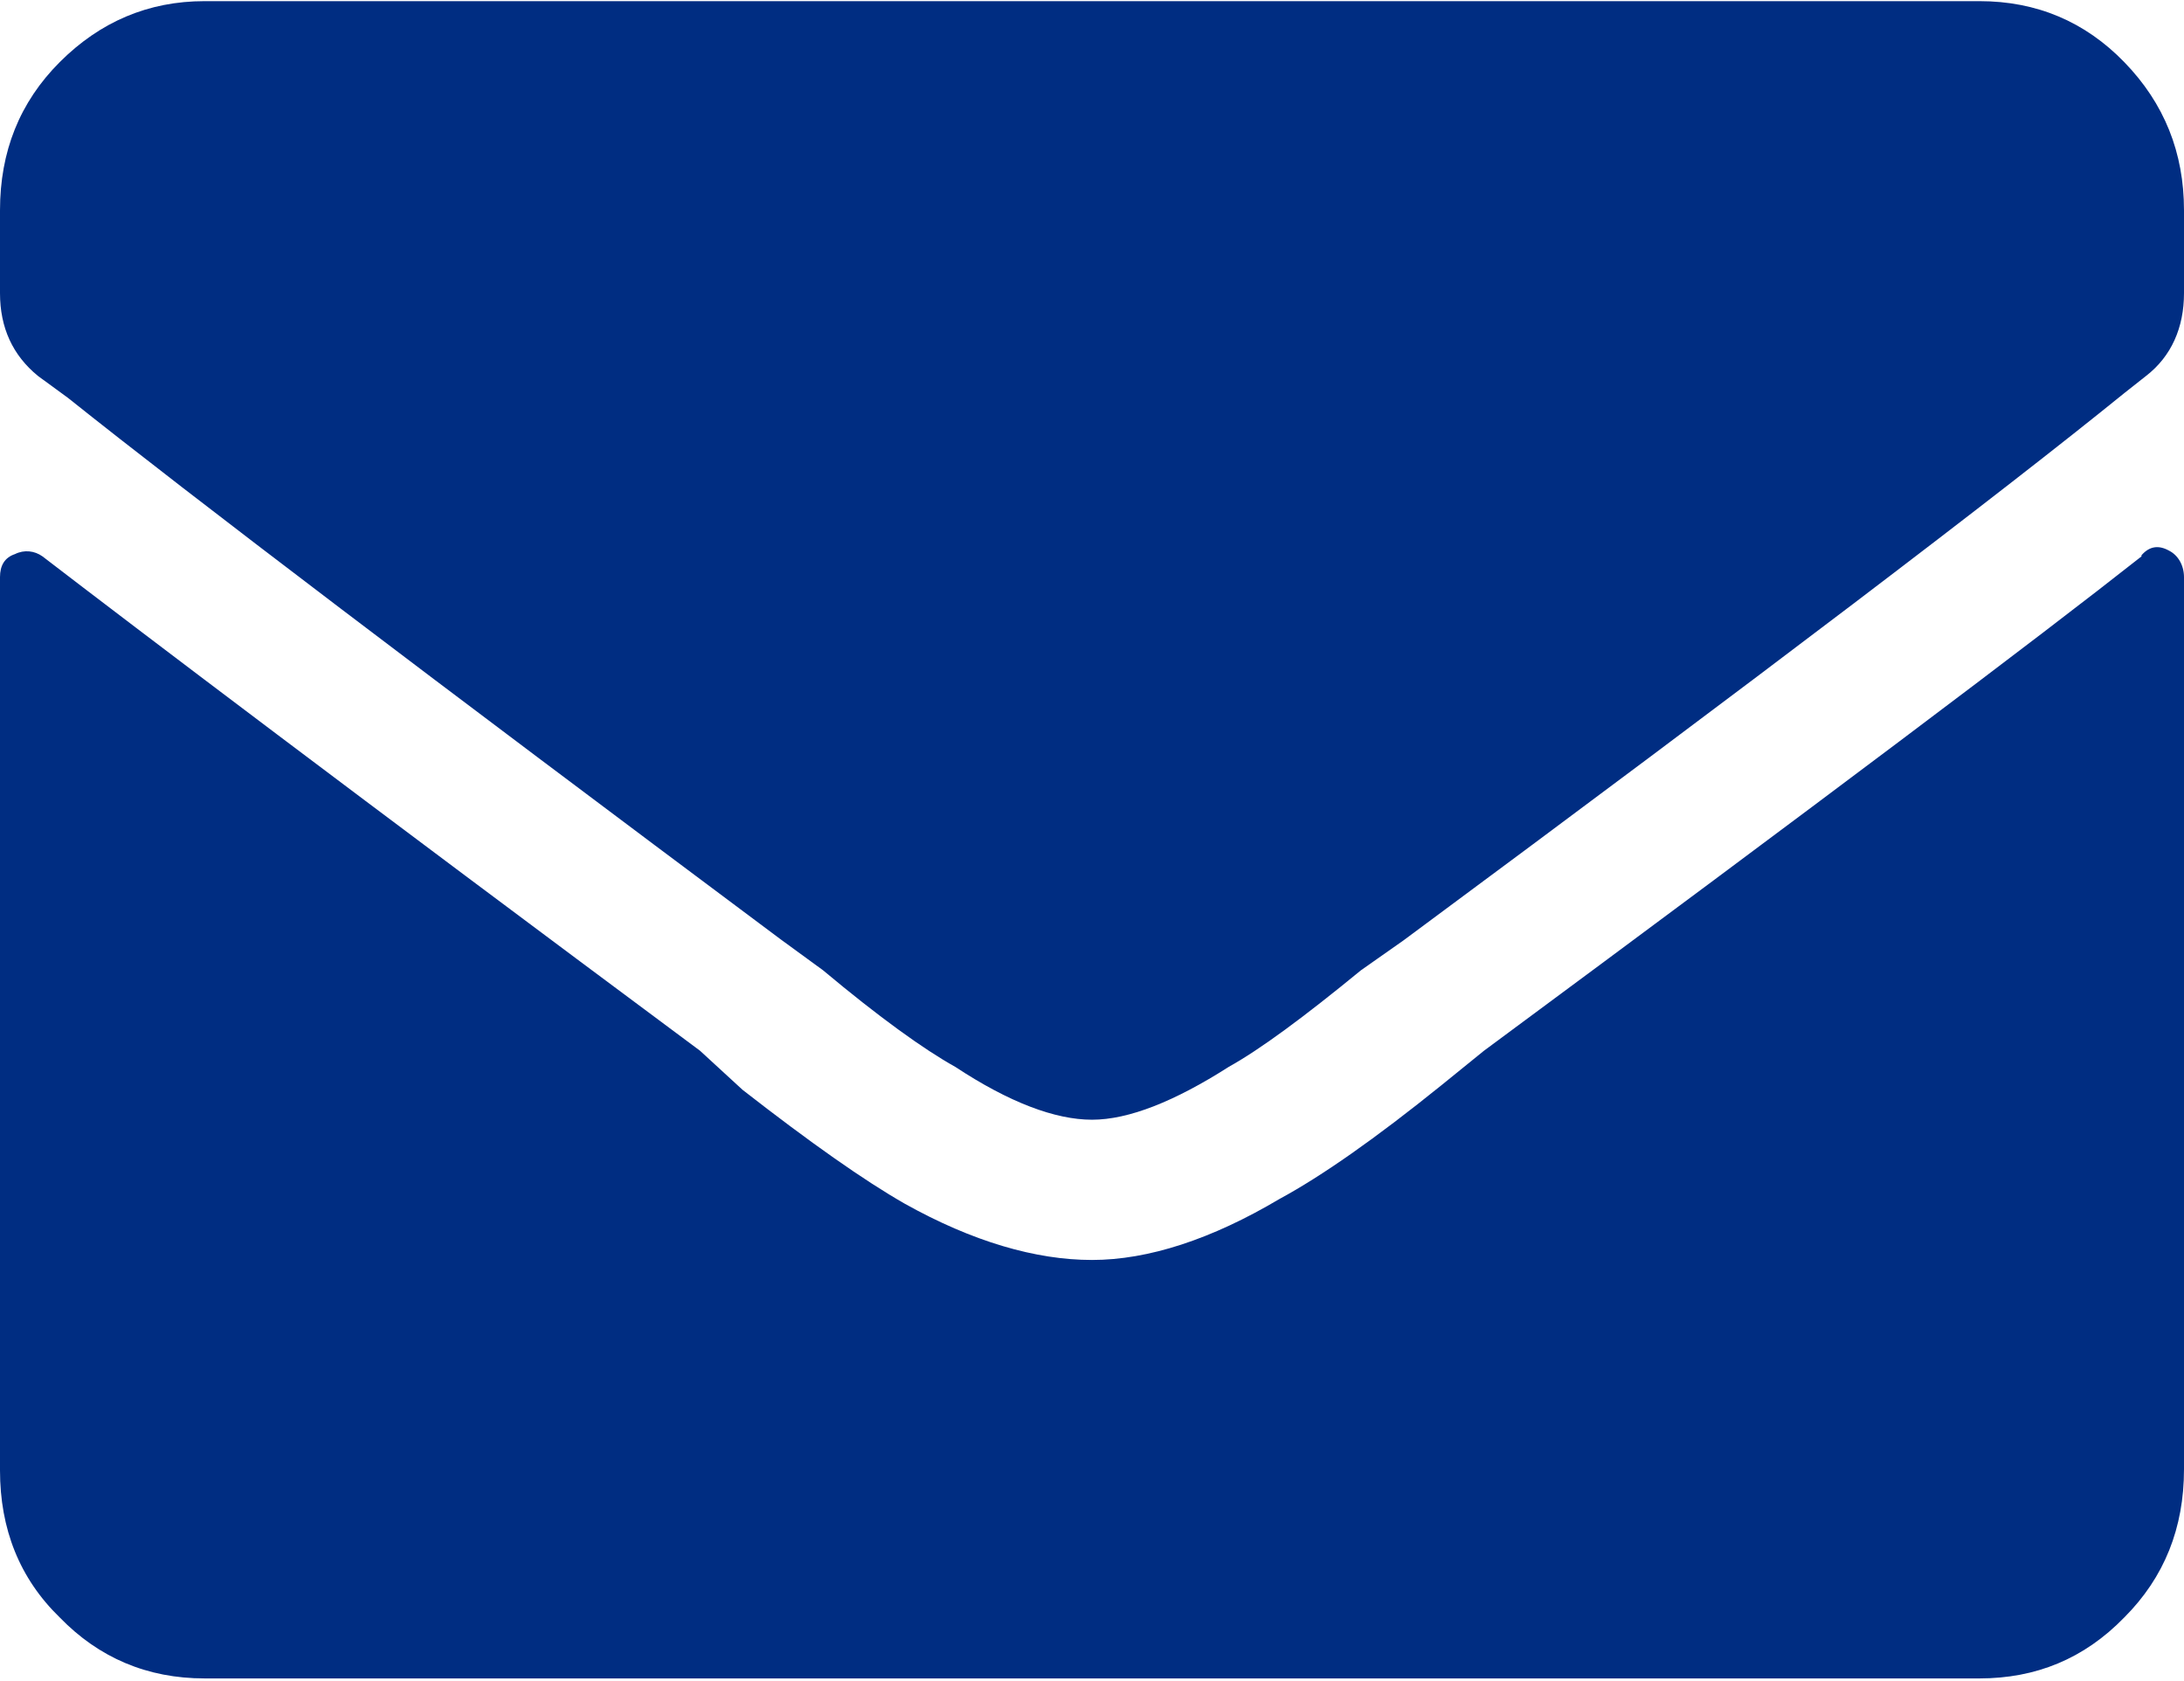 <?xml version="1.0" encoding="UTF-8"?>
<svg id="Layer_1" xmlns="http://www.w3.org/2000/svg" version="1.1" viewBox="0 0 19 14.62">
  <!-- Generator: Adobe Illustrator 29.2.1, SVG Export Plug-In . SVG Version: 2.1.0 Build 116)  -->
  <defs>
    <style>
      .st0 {
        fill: #002d82;
      }
    </style>
  </defs>
  <path class="st0" d="M18.63,4.83c.07-.08.15-.09.24-.04.08.04.13.13.13.23v7.76c0,.51-.17.94-.52,1.29-.35.36-.77.53-1.26.53H1.78c-.5,0-.92-.18-1.26-.53C.17,13.73,0,13.3,0,12.79v-7.77C0,4.92.04,4.85.13,4.82c.08-.04.17-.03.24.02.82.63,2.72,2.07,5.72,4.3l.37.34c.59.46,1.06.79,1.41.99.59.33,1.14.49,1.63.49s1.04-.18,1.63-.53c.37-.2.84-.53,1.41-.99l.37-.3c2.92-2.16,4.82-3.59,5.72-4.3ZM9.5,9.74c-.32,0-.72-.15-1.19-.46-.27-.15-.66-.43-1.15-.84l-.37-.27C3.75,5.9,1.68,4.33.59,3.46l-.26-.19c-.22-.18-.33-.42-.33-.72v-.72c0-.51.17-.94.52-1.29.35-.35.77-.53,1.26-.53h15.44c.5,0,.92.18,1.26.53.35.36.52.79.52,1.29v.72c0,.3-.11.55-.33.72l-.19.15c-1.06.86-3.15,2.45-6.27,4.76l-.37.26c-.5.41-.88.69-1.15.84-.47.3-.87.46-1.19.46h0Z" vector-effect="non-scaling-stroke"/>
</svg>